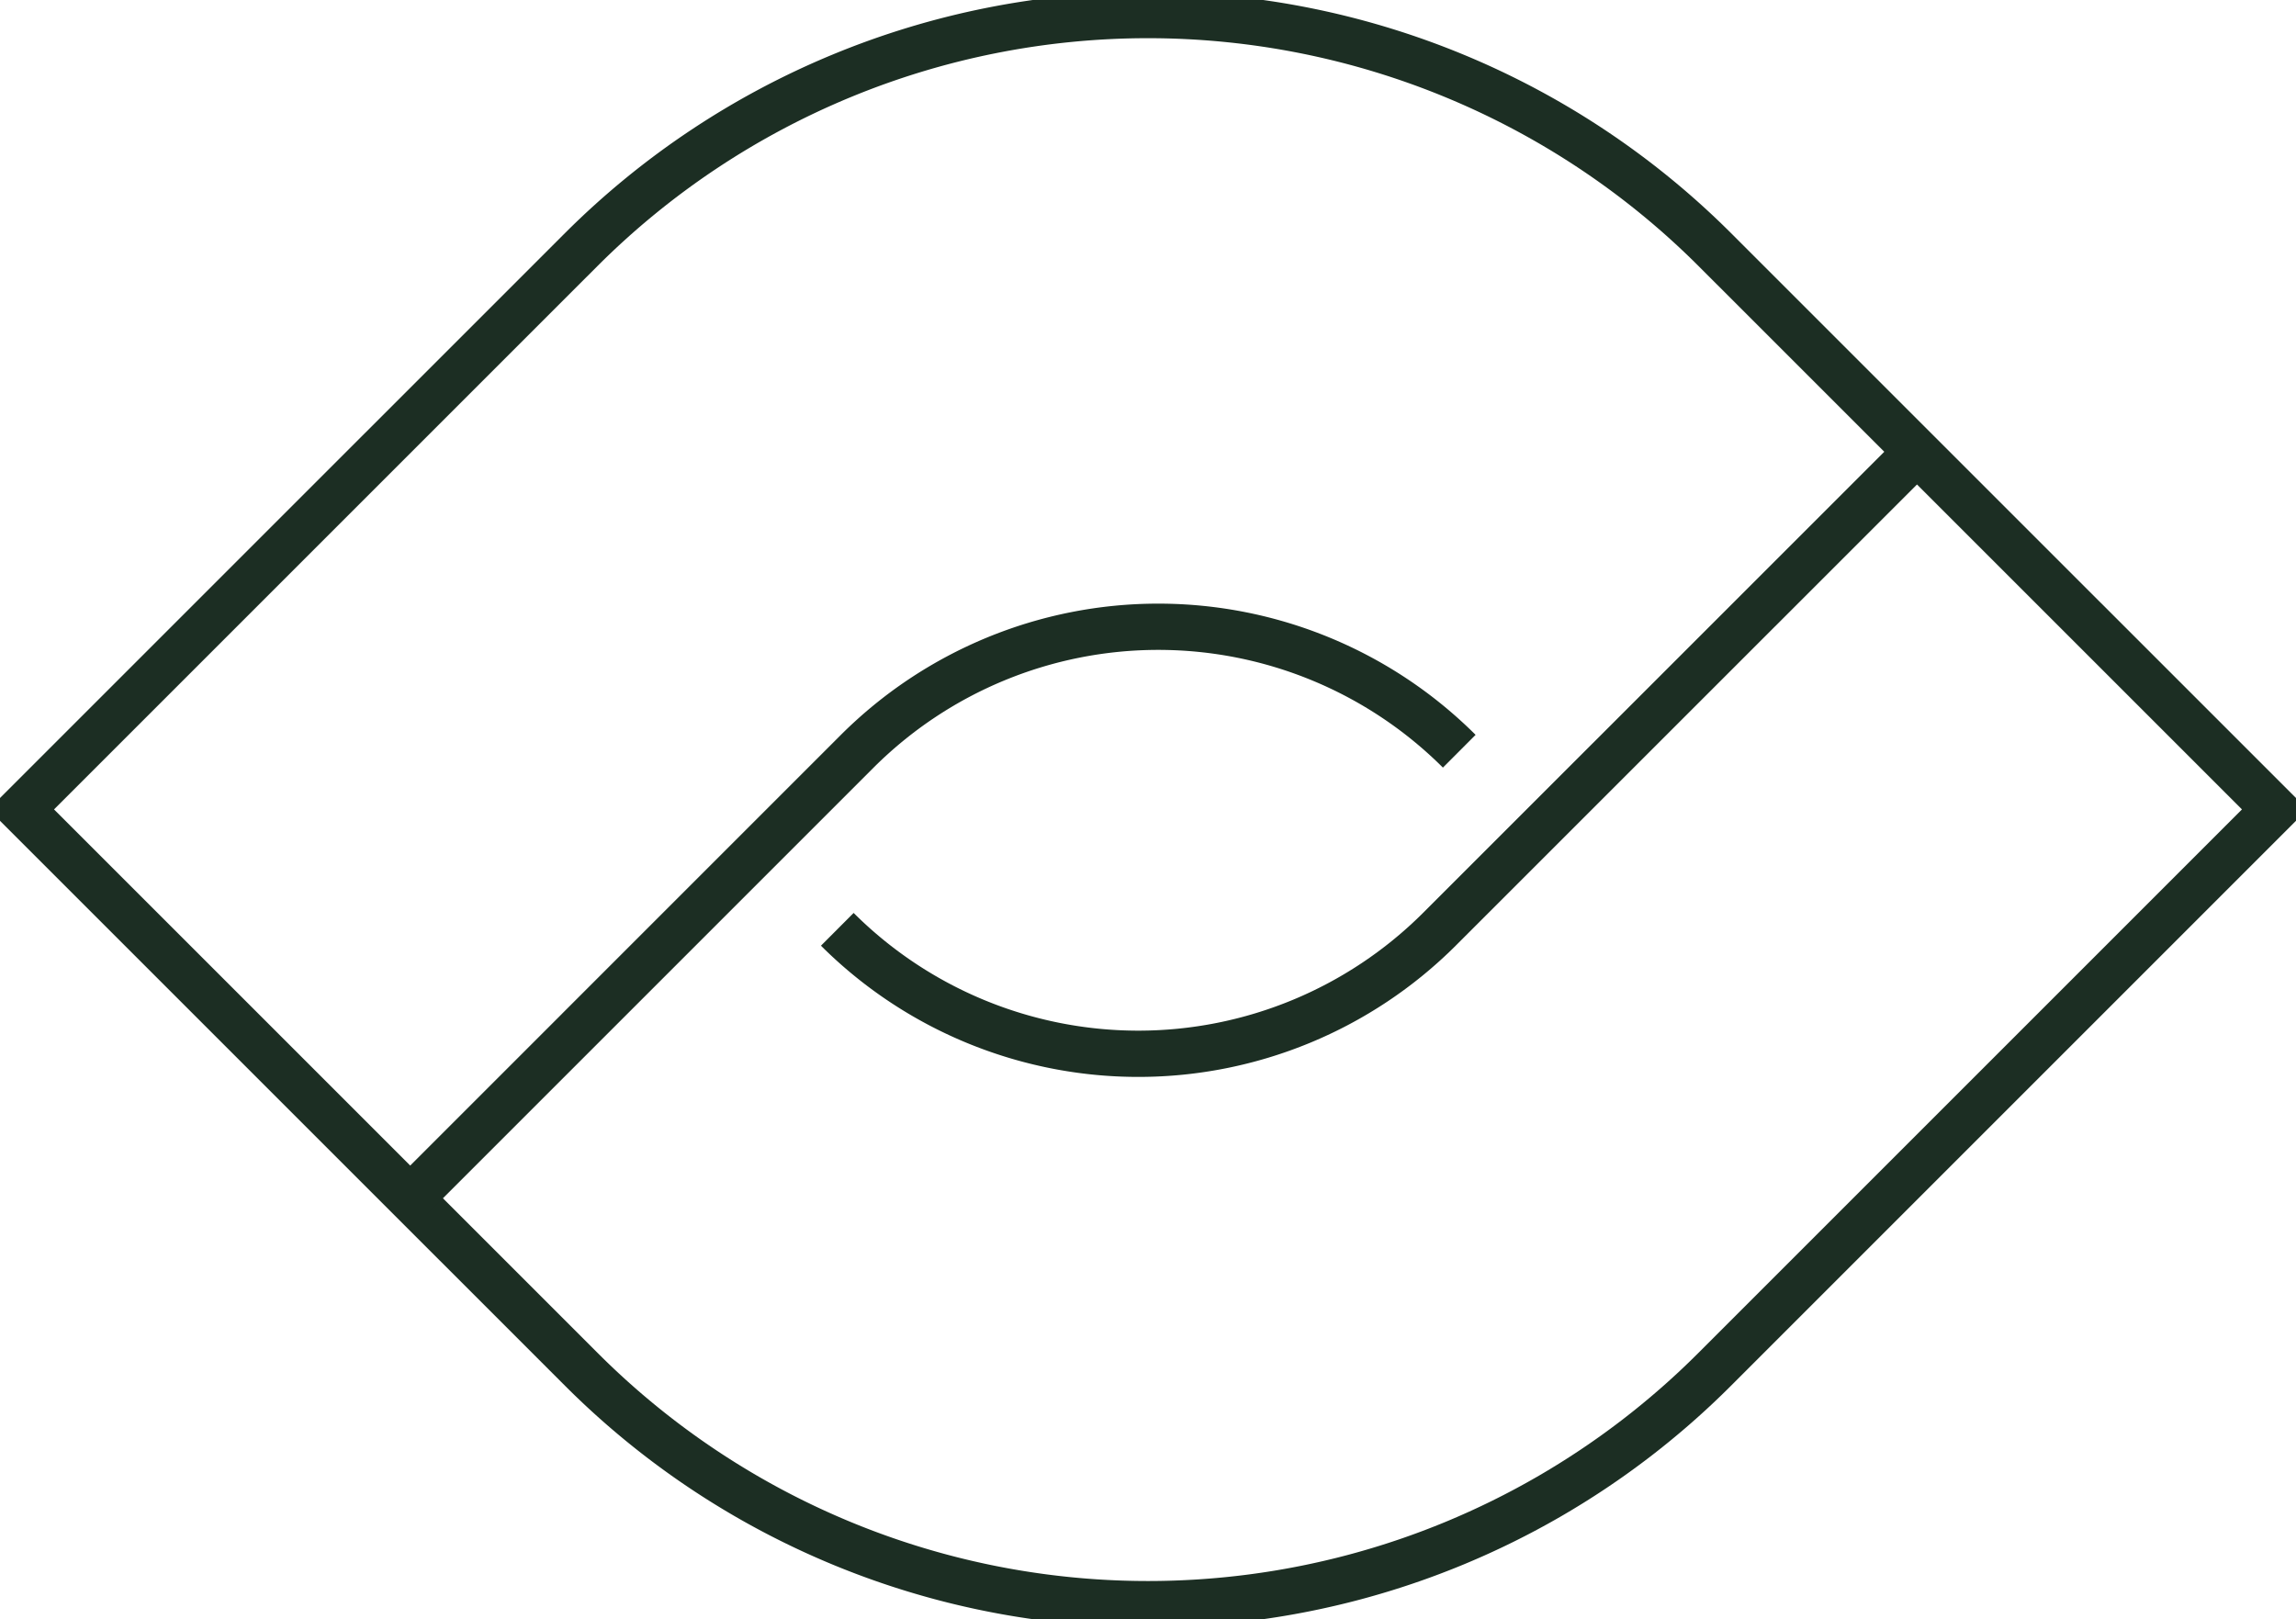 <?xml version="1.0" encoding="UTF-8"?>
<svg xmlns="http://www.w3.org/2000/svg" xmlns:xlink="http://www.w3.org/1999/xlink" id="Component_52_1" data-name="Component 52 – 1" width="99.249" height="70" viewBox="0 0 99.249 70">
  <defs>
    <clipPath id="clip-path">
      <rect id="Rectangle_663" data-name="Rectangle 663" width="99.249" height="70" fill="none" stroke="#1c2e23" stroke-width="2"></rect>
    </clipPath>
  </defs>
  <g id="Group_740" data-name="Group 740" clip-path="url(#clip-path)">
    <path id="Path_2518" data-name="Path 2518" d="M.707,34.84,24.921,59.053a34.632,34.632,0,0,0,48.979,0L98.113,34.84,73.9,10.628a34.672,34.672,0,0,0-48.979,0Z" transform="translate(0.214 0.151)" fill="none" stroke="#1c2e23" stroke-miterlimit="10" stroke-width="2"></path>
    <path id="Path_2519" data-name="Path 2519" d="M58.964,26.187a18.421,18.421,0,0,0-26.022,0L13.616,45.514" transform="translate(4.115 6.289)" fill="none" stroke="#1c2e23" stroke-miterlimit="10" stroke-width="2"></path>
    <path id="Path_2520" data-name="Path 2520" d="M27.793,35.643a18.424,18.424,0,0,0,26.024,0L74.463,15" transform="translate(8.401 4.532)" fill="none" stroke="#1c2e23" stroke-miterlimit="10" stroke-width="2"></path>
  </g>
</svg>
